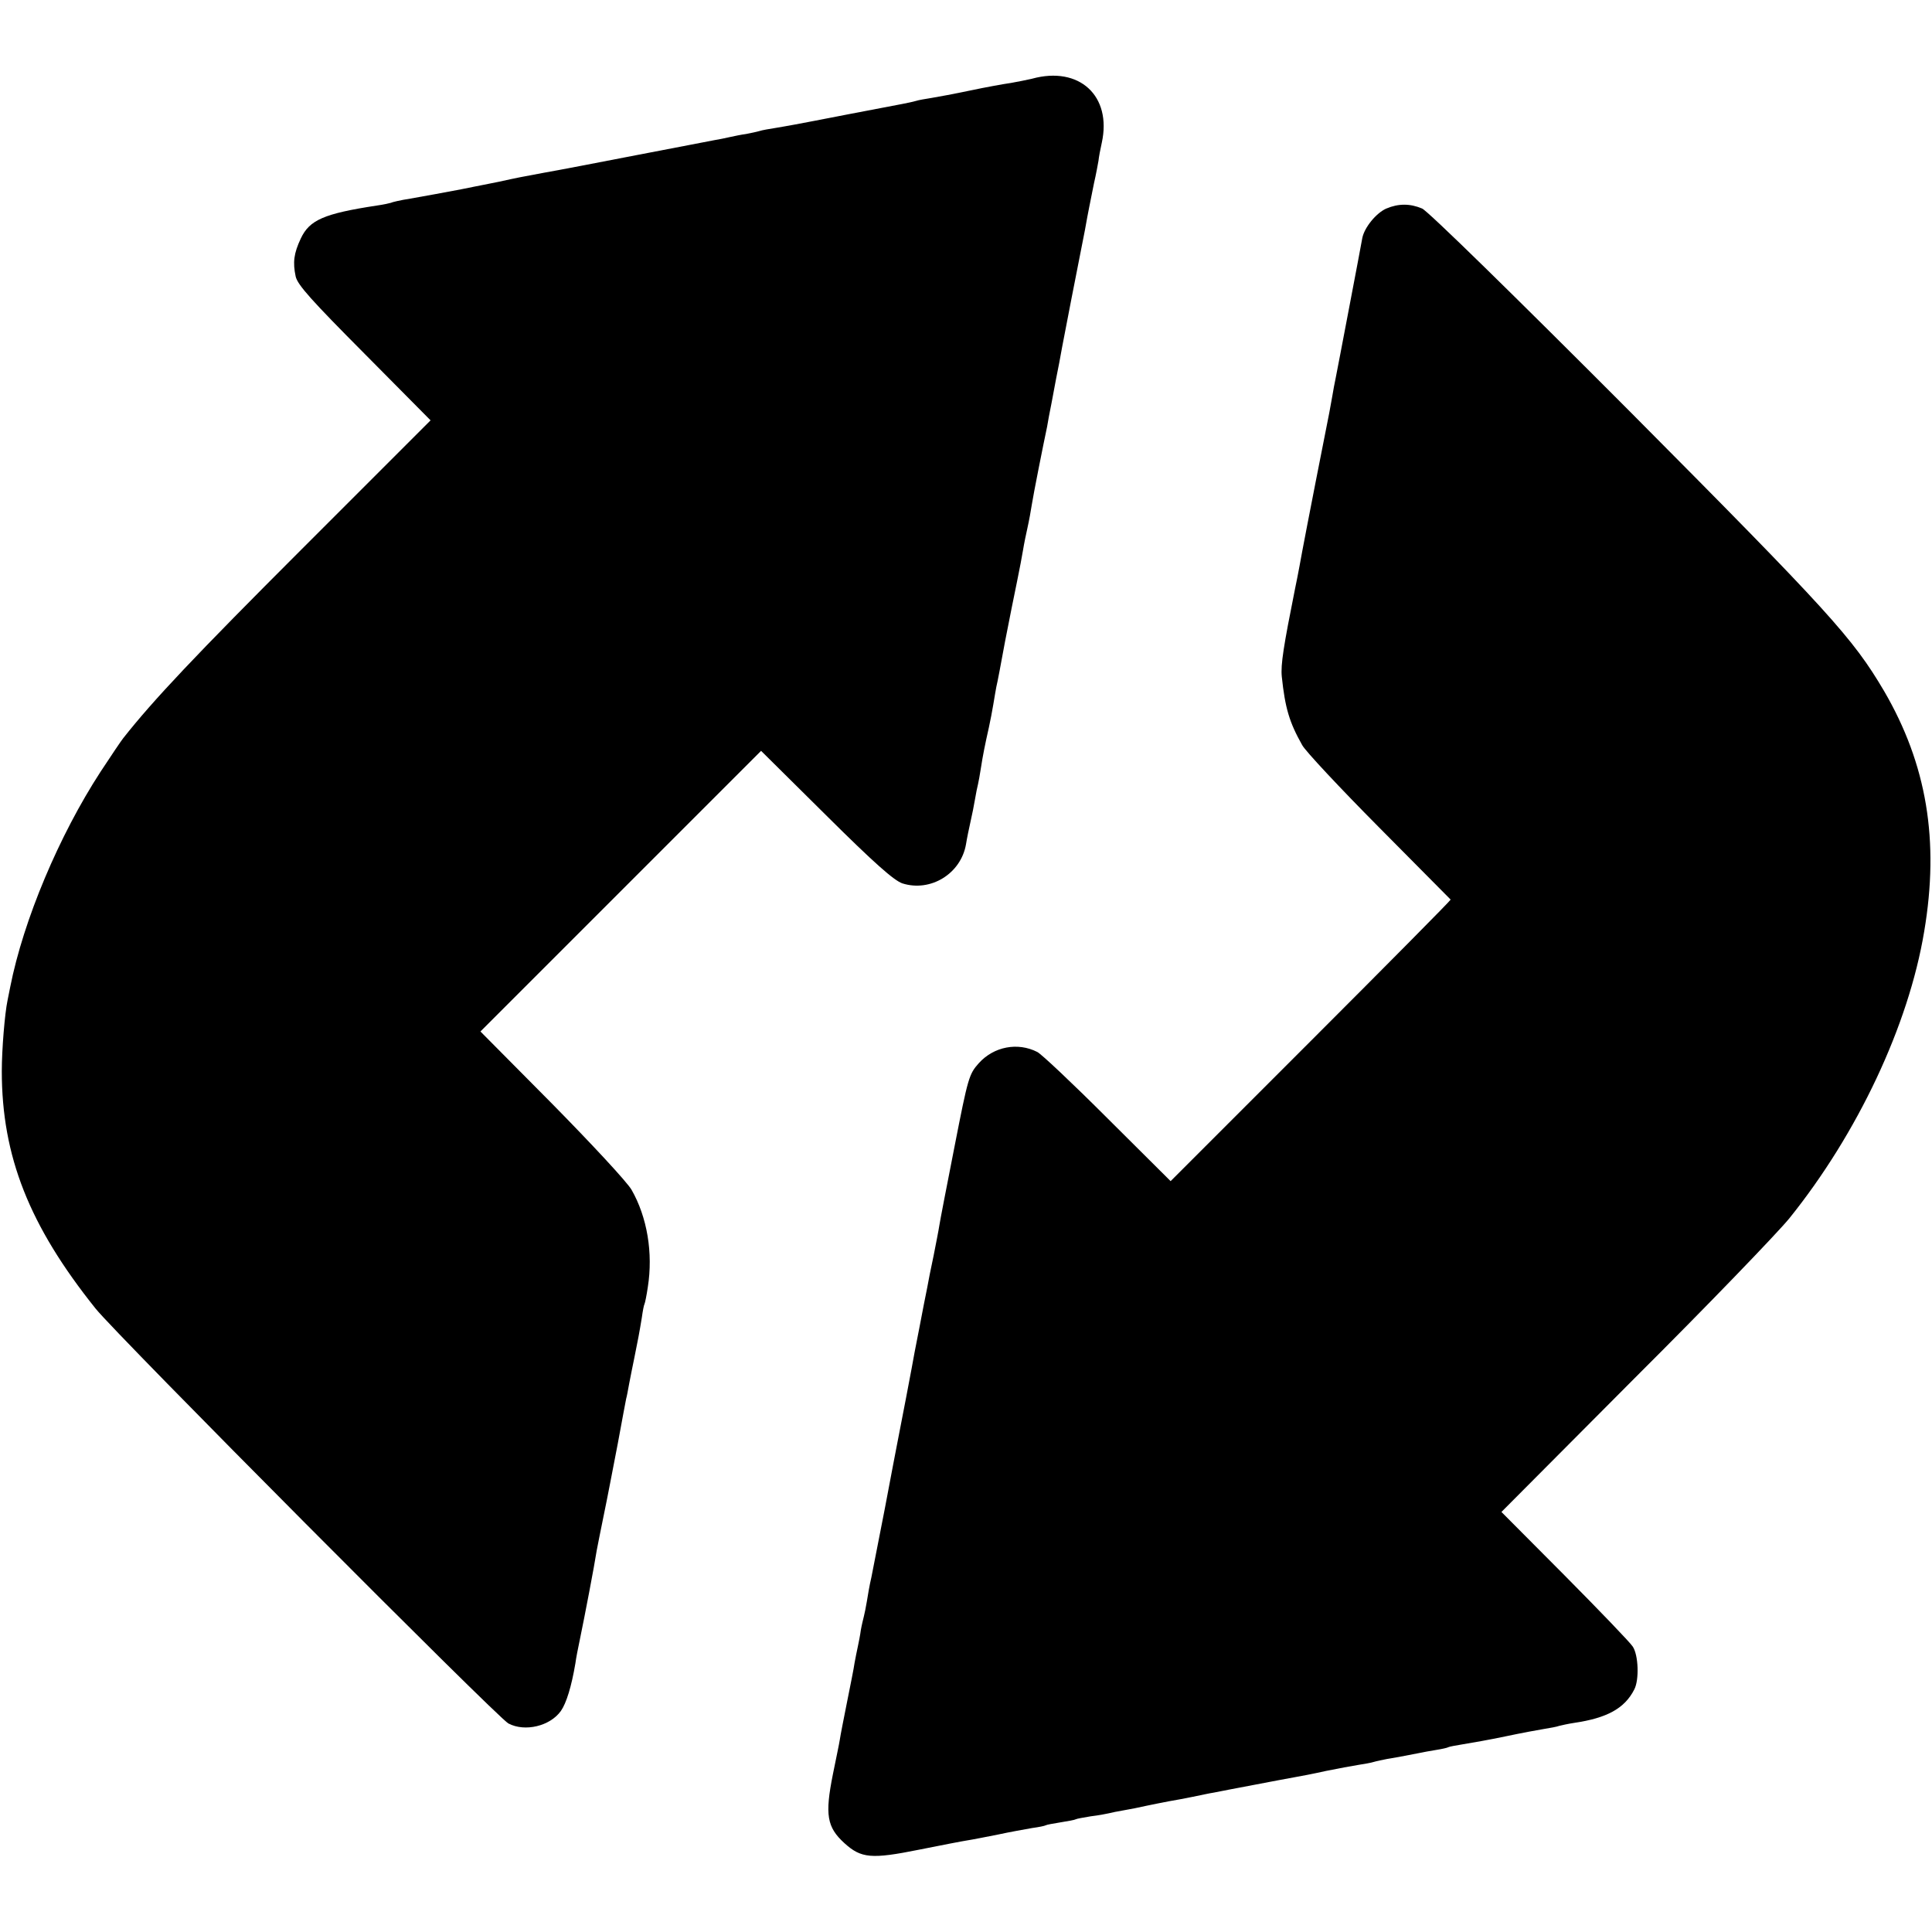 <?xml version="1.0" standalone="no"?>
<!DOCTYPE svg PUBLIC "-//W3C//DTD SVG 20010904//EN"
 "http://www.w3.org/TR/2001/REC-SVG-20010904/DTD/svg10.dtd">
<svg version="1.0" xmlns="http://www.w3.org/2000/svg"
 width="643pt" height="643pt" viewBox="0 0 643 643"
 preserveAspectRatio="xMidYMid meet">
<g transform="translate(0,643) scale(0.1,-0.1)"
fill="#000000" stroke="none">
<path d="M3435 6168 c-17 -4 -48 -10 -70 -14 -22 -3 -83 -14 -135 -25 -52 -11
-111 -22 -130 -25 -19 -3 -43 -7 -52 -10 -10 -3 -30 -7 -45 -10 -16 -3 -95
-18 -178 -34 -195 -38 -204 -39 -245 -46 -19 -3 -43 -7 -52 -10 -10 -3 -30 -7
-45 -10 -16 -2 -39 -7 -53 -10 -14 -3 -36 -8 -50 -10 -14 -3 -131 -25 -260
-50 -129 -25 -269 -52 -310 -59 -71 -13 -91 -17 -150 -30 -14 -3 -36 -7 -50
-10 -14 -3 -47 -9 -75 -15 -69 -13 -101 -19 -169 -31 -33 -5 -62 -12 -65 -14
-3 -1 -24 -6 -46 -9 -177 -27 -225 -48 -254 -110 -23 -49 -27 -79 -17 -126 6
-28 54 -81 229 -257 l220 -222 -428 -428 c-355 -355 -495 -503 -595 -630 -5
-6 -39 -56 -75 -111 -138 -212 -257 -494 -301 -717 -2 -11 -6 -31 -9 -45 -9
-43 -19 -162 -19 -235 0 -283 91 -514 312 -790 71 -89 1338 -1362 1374 -1381
55 -29 139 -9 175 42 18 26 35 81 48 158 2 16 9 52 15 80 16 77 48 244 56 296
3 14 13 68 24 120 11 52 31 158 46 235 14 77 27 145 28 150 2 6 6 28 10 50 4
22 12 60 17 85 12 59 17 85 25 134 3 22 7 43 9 46 2 4 7 29 11 56 18 114 -2
233 -54 324 -14 25 -133 153 -264 286 l-239 241 467 467 467 467 216 -214
c162 -161 226 -217 254 -227 94 -30 195 32 212 130 3 19 10 53 15 75 5 22 12
56 15 75 3 19 8 42 10 50 2 8 6 31 9 50 7 46 15 85 27 138 5 23 12 59 15 78 3
20 8 46 10 58 3 11 16 80 29 151 14 72 32 162 40 200 8 39 17 86 20 105 3 19
10 53 15 75 5 22 11 56 14 75 5 33 39 204 51 260 2 14 9 50 15 80 6 30 12 66
15 80 7 35 14 70 20 105 5 27 52 270 76 390 5 28 11 61 14 75 3 14 10 50 16
80 7 30 13 64 15 75 1 11 6 38 11 60 34 156 -75 256 -232 213z"/>
<path d="M4614 5736 c-34 -15 -73 -63 -80 -98 -2 -13 -22 -117 -44 -233 -22
-115 -42 -221 -45 -235 -3 -14 -8 -40 -11 -59 -3 -18 -8 -43 -10 -55 -6 -28
-83 -422 -90 -461 -3 -16 -13 -73 -24 -125 -38 -190 -48 -252 -44 -292 11
-104 25 -152 68 -228 10 -19 125 -142 255 -273 130 -131 237 -239 239 -241 1
-2 -208 -213 -465 -470 l-467 -467 -210 209 c-116 116 -221 215 -234 221 -65
33 -144 18 -194 -37 -33 -37 -36 -47 -81 -277 -26 -132 -49 -251 -51 -265 -2
-14 -11 -59 -19 -100 -9 -41 -18 -88 -21 -105 -3 -16 -8 -41 -11 -55 -7 -36
-25 -131 -31 -160 -4 -25 -52 -276 -60 -315 -2 -11 -20 -103 -39 -205 -20
-102 -40 -205 -45 -230 -6 -25 -12 -61 -15 -80 -3 -19 -8 -42 -10 -50 -2 -8
-7 -28 -10 -45 -2 -16 -7 -41 -10 -55 -3 -14 -8 -38 -11 -55 -2 -16 -14 -75
-25 -130 -11 -55 -22 -111 -24 -125 -2 -14 -13 -65 -23 -115 -27 -135 -20
-176 38 -229 56 -51 90 -54 249 -22 75 15 147 29 161 31 14 2 59 11 100 19 41
9 93 18 115 22 22 3 42 7 45 9 3 2 25 6 50 10 25 4 47 8 50 10 3 2 26 6 50 10
25 3 52 8 60 10 8 2 31 7 50 10 19 3 53 10 75 15 22 5 56 11 75 15 19 3 55 10
80 15 25 5 56 12 70 14 14 3 72 14 130 25 58 11 120 23 138 26 18 3 65 12 105
21 39 8 88 17 107 20 19 3 43 7 52 10 10 3 30 7 45 10 26 4 41 7 103 19 14 3
41 8 60 11 19 3 37 7 40 9 3 2 26 6 50 10 25 4 88 15 140 26 52 11 111 22 130
25 19 3 41 7 49 10 8 2 30 7 50 10 109 16 168 48 200 111 17 32 14 115 -5 143
-9 14 -111 120 -227 237 l-210 211 442 444 c244 243 476 484 516 533 227 282
397 642 449 955 51 302 9 556 -134 801 -104 176 -180 260 -849 933 -384 385
-669 664 -688 672 -40 17 -79 17 -119 0z"/>
</g>
</svg>
